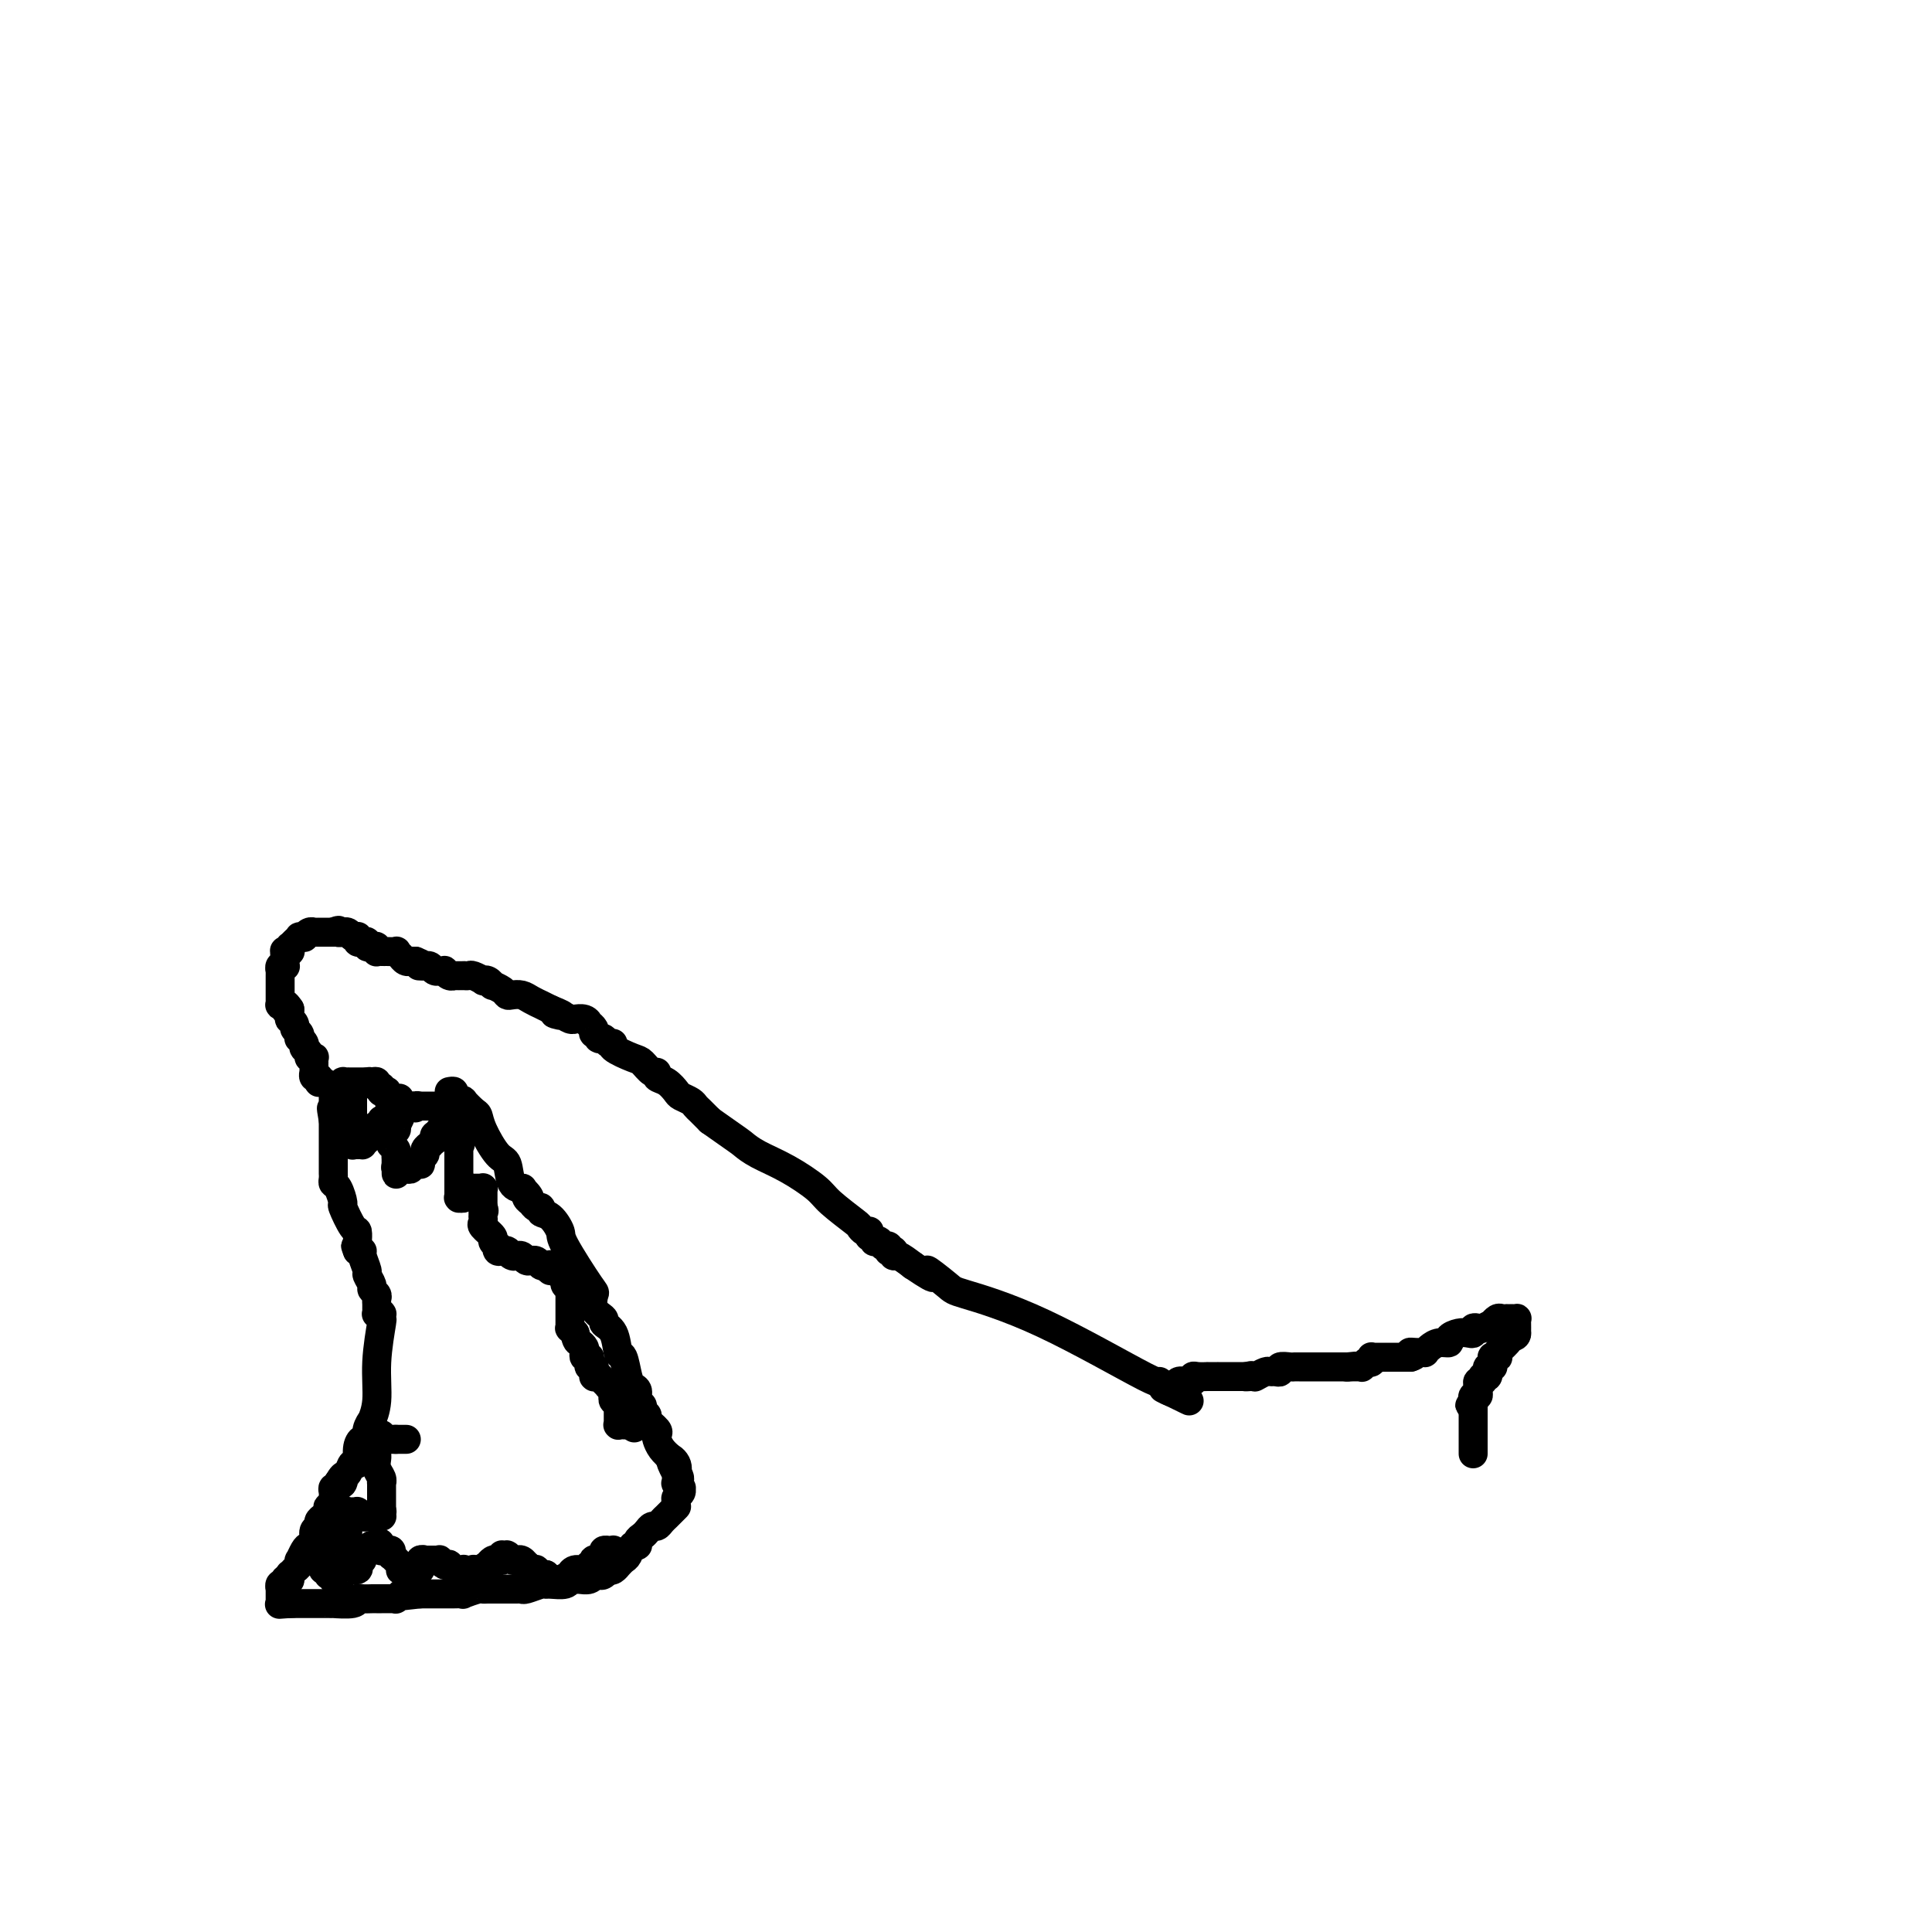 <svg viewBox='0 0 400 400' version='1.1' xmlns='http://www.w3.org/2000/svg' xmlns:xlink='http://www.w3.org/1999/xlink'><g fill='none' stroke='#000000' stroke-width='6' stroke-linecap='round' stroke-linejoin='round'><path d='M93,226c0.444,-0.084 0.888,-0.168 1,0c0.112,0.168 -0.107,0.588 0,1c0.107,0.412 0.540,0.816 1,1c0.460,0.184 0.948,0.147 1,0c0.052,-0.147 -0.330,-0.403 0,0c0.330,0.403 1.374,1.467 2,2c0.626,0.533 0.835,0.535 1,1c0.165,0.465 0.286,1.393 1,3c0.714,1.607 2.020,3.895 3,5c0.980,1.105 1.634,1.028 2,2c0.366,0.972 0.445,2.992 1,4c0.555,1.008 1.587,1.002 2,1c0.413,-0.002 0.206,-0.001 0,0'/><path d='M108,246c2.560,3.271 1.461,1.450 1,1c-0.461,-0.450 -0.283,0.471 0,1c0.283,0.529 0.670,0.664 1,1c0.330,0.336 0.604,0.871 1,1c0.396,0.129 0.914,-0.148 1,0c0.086,0.148 -0.261,0.720 0,1c0.261,0.280 1.128,0.269 2,1c0.872,0.731 1.748,2.205 2,3c0.252,0.795 -0.121,0.909 1,3c1.121,2.091 3.734,6.157 5,8c1.266,1.843 1.183,1.464 1,2c-0.183,0.536 -0.467,1.987 0,3c0.467,1.013 1.683,1.588 2,2c0.317,0.412 -0.266,0.659 0,1c0.266,0.341 1.380,0.774 2,2c0.620,1.226 0.744,3.245 1,4c0.256,0.755 0.642,0.248 1,1c0.358,0.752 0.689,2.765 1,4c0.311,1.235 0.604,1.693 1,2c0.396,0.307 0.895,0.464 1,1c0.105,0.536 -0.184,1.452 0,2c0.184,0.548 0.841,0.728 1,1c0.159,0.272 -0.182,0.636 0,1c0.182,0.364 0.885,0.727 1,1c0.115,0.273 -0.359,0.457 0,1c0.359,0.543 1.552,1.444 2,2c0.448,0.556 0.151,0.768 0,1c-0.151,0.232 -0.156,0.486 0,1c0.156,0.514 0.473,1.290 1,2c0.527,0.710 1.263,1.355 2,2'/><path d='M139,302c3.498,7.532 0.741,2.863 0,1c-0.741,-1.863 0.532,-0.921 1,0c0.468,0.921 0.129,1.820 0,2c-0.129,0.180 -0.049,-0.359 0,0c0.049,0.359 0.067,1.616 0,2c-0.067,0.384 -0.218,-0.104 0,0c0.218,0.104 0.804,0.801 1,1c0.196,0.199 -0.000,-0.101 0,0c0.000,0.101 0.196,0.602 0,1c-0.196,0.398 -0.784,0.694 -1,1c-0.216,0.306 -0.061,0.621 0,1c0.061,0.379 0.027,0.823 0,1c-0.027,0.177 -0.049,0.089 0,0c0.049,-0.089 0.168,-0.177 0,0c-0.168,0.177 -0.622,0.621 -1,1c-0.378,0.379 -0.679,0.693 -1,1c-0.321,0.307 -0.663,0.607 -1,1c-0.337,0.393 -0.669,0.878 -1,1c-0.331,0.122 -0.662,-0.121 -1,0c-0.338,0.121 -0.682,0.605 -1,1c-0.318,0.395 -0.610,0.701 -1,1c-0.390,0.299 -0.878,0.591 -1,1c-0.122,0.409 0.121,0.937 0,1c-0.121,0.063 -0.606,-0.338 -1,0c-0.394,0.338 -0.697,1.415 -1,2c-0.303,0.585 -0.606,0.679 -1,1c-0.394,0.321 -0.879,0.870 -1,1c-0.121,0.130 0.121,-0.157 0,0c-0.121,0.157 -0.606,0.759 -1,1c-0.394,0.241 -0.697,0.120 -1,0'/><path d='M126,325c-2.117,2.105 -0.409,0.367 0,0c0.409,-0.367 -0.481,0.638 -1,1c-0.519,0.362 -0.668,0.083 -1,0c-0.332,-0.083 -0.848,0.031 -1,0c-0.152,-0.031 0.061,-0.205 0,0c-0.061,0.205 -0.396,0.791 -1,1c-0.604,0.209 -1.479,0.042 -2,0c-0.521,-0.042 -0.689,0.042 -1,0c-0.311,-0.042 -0.764,-0.208 -1,0c-0.236,0.208 -0.256,0.792 -1,1c-0.744,0.208 -2.213,0.042 -3,0c-0.787,-0.042 -0.892,0.041 -1,0c-0.108,-0.041 -0.218,-0.207 -1,0c-0.782,0.207 -2.235,0.788 -3,1c-0.765,0.212 -0.842,0.057 -1,0c-0.158,-0.057 -0.396,-0.015 -1,0c-0.604,0.015 -1.574,0.003 -2,0c-0.426,-0.003 -0.308,0.003 -1,0c-0.692,-0.003 -2.194,-0.015 -3,0c-0.806,0.015 -0.915,0.057 -1,0c-0.085,-0.057 -0.146,-0.211 -1,0c-0.854,0.211 -2.500,0.789 -3,1c-0.500,0.211 0.146,0.057 0,0c-0.146,-0.057 -1.086,-0.015 -2,0c-0.914,0.015 -1.803,0.004 -2,0c-0.197,-0.004 0.297,-0.001 0,0c-0.297,0.001 -1.386,0.000 -2,0c-0.614,-0.000 -0.752,-0.000 -1,0c-0.248,0.000 -0.605,0.000 -1,0c-0.395,-0.000 -0.827,-0.000 -1,0c-0.173,0.000 -0.086,0.000 0,0'/><path d='M87,330c-6.483,0.774 -3.191,0.207 -2,0c1.191,-0.207 0.281,-0.056 0,0c-0.281,0.056 0.068,0.015 0,0c-0.068,-0.015 -0.553,-0.005 -1,0c-0.447,0.005 -0.856,0.005 -1,0c-0.144,-0.005 -0.024,-0.015 0,0c0.024,0.015 -0.048,0.057 0,0c0.048,-0.057 0.216,-0.211 0,0c-0.216,0.211 -0.818,0.789 -1,1c-0.182,0.211 0.054,0.057 0,0c-0.054,-0.057 -0.399,-0.015 -1,0c-0.601,0.015 -1.457,0.003 -2,0c-0.543,-0.003 -0.772,0.003 -1,0c-0.228,-0.003 -0.455,-0.015 -1,0c-0.545,0.015 -1.409,0.057 -2,0c-0.591,-0.057 -0.908,-0.211 -1,0c-0.092,0.211 0.040,0.789 -1,1c-1.040,0.211 -3.253,0.057 -4,0c-0.747,-0.057 -0.028,-0.015 0,0c0.028,0.015 -0.637,0.004 -1,0c-0.363,-0.004 -0.426,-0.001 -1,0c-0.574,0.001 -1.659,0.000 -2,0c-0.341,-0.000 0.064,-0.000 0,0c-0.064,0.000 -0.595,0.000 -1,0c-0.405,-0.000 -0.683,-0.000 -1,0c-0.317,0.000 -0.673,0.000 -1,0c-0.327,-0.000 -0.623,-0.000 -1,0c-0.377,0.000 -0.833,0.000 -1,0c-0.167,-0.000 -0.045,-0.000 0,0c0.045,0.000 0.013,0.000 0,0c-0.013,-0.000 -0.006,-0.000 0,0'/><path d='M60,332c-4.193,0.309 -1.176,0.083 0,0c1.176,-0.083 0.512,-0.022 0,0c-0.512,0.022 -0.873,0.006 -1,0c-0.127,-0.006 -0.020,-0.001 0,0c0.020,0.001 -0.047,-0.004 0,0c0.047,0.004 0.209,0.015 0,0c-0.209,-0.015 -0.788,-0.056 -1,0c-0.212,0.056 -0.057,0.207 0,0c0.057,-0.207 0.015,-0.774 0,-1c-0.015,-0.226 -0.004,-0.113 0,0c0.004,0.113 0.001,0.226 0,0c-0.001,-0.226 -0.000,-0.792 0,-1c0.000,-0.208 0.000,-0.060 0,0c-0.000,0.060 -0.000,0.030 0,0c0.000,-0.030 0.000,-0.061 0,0c-0.000,0.061 0.000,0.212 0,0c-0.000,-0.212 -0.000,-0.789 0,-1c0.000,-0.211 0.000,-0.056 0,0c-0.000,0.056 -0.000,0.015 0,0c0.000,-0.015 0.000,-0.003 0,0c-0.000,0.003 -0.001,-0.003 0,0c0.001,0.003 0.004,0.015 0,0c-0.004,-0.015 -0.015,-0.057 0,0c0.015,0.057 0.057,0.212 0,0c-0.057,-0.212 -0.212,-0.793 0,-1c0.212,-0.207 0.792,-0.042 1,0c0.208,0.042 0.046,-0.040 0,0c-0.046,0.040 0.026,0.203 0,0c-0.026,-0.203 -0.150,-0.772 0,-1c0.150,-0.228 0.575,-0.114 1,0'/><path d='M60,327c0.000,-0.790 0.000,-0.264 0,0c-0.000,0.264 -0.001,0.268 0,0c0.001,-0.268 0.004,-0.808 0,-1c-0.004,-0.192 -0.015,-0.038 0,0c0.015,0.038 0.056,-0.042 0,0c-0.056,0.042 -0.207,0.205 0,0c0.207,-0.205 0.774,-0.777 1,-1c0.226,-0.223 0.112,-0.096 0,0c-0.112,0.096 -0.223,0.163 0,0c0.223,-0.163 0.780,-0.555 1,-1c0.220,-0.445 0.101,-0.944 0,-1c-0.101,-0.056 -0.186,0.332 0,0c0.186,-0.332 0.642,-1.384 1,-2c0.358,-0.616 0.617,-0.795 1,-1c0.383,-0.205 0.890,-0.436 1,-1c0.110,-0.564 -0.177,-1.460 0,-2c0.177,-0.540 0.818,-0.723 1,-1c0.182,-0.277 -0.096,-0.648 0,-1c0.096,-0.352 0.565,-0.686 1,-1c0.435,-0.314 0.834,-0.610 1,-1c0.166,-0.390 0.097,-0.874 0,-1c-0.097,-0.126 -0.222,0.107 0,0c0.222,-0.107 0.791,-0.555 1,-1c0.209,-0.445 0.060,-0.889 0,-1c-0.060,-0.111 -0.030,0.111 0,0c0.030,-0.111 0.060,-0.556 0,-1c-0.060,-0.444 -0.208,-0.889 0,-1c0.208,-0.111 0.774,0.111 1,0c0.226,-0.111 0.113,-0.556 0,-1'/><path d='M70,307c1.787,-3.040 1.253,-0.640 1,0c-0.253,0.640 -0.226,-0.479 0,-1c0.226,-0.521 0.652,-0.445 1,-1c0.348,-0.555 0.619,-1.741 1,-2c0.381,-0.259 0.871,0.409 1,0c0.129,-0.409 -0.105,-1.893 0,-3c0.105,-1.107 0.549,-1.835 1,-2c0.451,-0.165 0.910,0.234 1,0c0.090,-0.234 -0.187,-1.100 0,-2c0.187,-0.900 0.838,-1.832 1,-2c0.162,-0.168 -0.167,0.429 0,0c0.167,-0.429 0.829,-1.884 1,-4c0.171,-2.116 -0.151,-4.893 0,-8c0.151,-3.107 0.773,-6.545 1,-8c0.227,-1.455 0.057,-0.926 0,-1c-0.057,-0.074 -0.001,-0.751 0,-1c0.001,-0.249 -0.052,-0.070 0,0c0.052,0.070 0.210,0.030 0,0c-0.210,-0.030 -0.789,-0.049 -1,0c-0.211,0.049 -0.056,0.168 0,0c0.056,-0.168 0.011,-0.623 0,-1c-0.011,-0.377 0.012,-0.677 0,-1c-0.012,-0.323 -0.060,-0.668 0,-1c0.060,-0.332 0.227,-0.650 0,-1c-0.227,-0.350 -0.849,-0.731 -1,-1c-0.151,-0.269 0.171,-0.426 0,-1c-0.171,-0.574 -0.833,-1.565 -1,-2c-0.167,-0.435 0.161,-0.312 0,-1c-0.161,-0.688 -0.813,-2.185 -1,-3c-0.187,-0.815 0.089,-0.947 0,-1c-0.089,-0.053 -0.545,-0.026 -1,0'/><path d='M74,259c-0.774,-2.255 -0.207,-0.392 0,0c0.207,0.392 0.056,-0.687 0,-1c-0.056,-0.313 -0.017,0.141 0,0c0.017,-0.141 0.011,-0.876 0,-1c-0.011,-0.124 -0.027,0.362 0,0c0.027,-0.362 0.095,-1.572 0,-2c-0.095,-0.428 -0.355,-0.076 -1,-1c-0.645,-0.924 -1.675,-3.126 -2,-4c-0.325,-0.874 0.057,-0.420 0,-1c-0.057,-0.580 -0.551,-2.194 -1,-3c-0.449,-0.806 -0.852,-0.804 -1,-1c-0.148,-0.196 -0.040,-0.591 0,-1c0.040,-0.409 0.011,-0.831 0,-1c-0.011,-0.169 -0.003,-0.083 0,0c0.003,0.083 0.001,0.164 0,0c-0.001,-0.164 -0.000,-0.572 0,-1c0.000,-0.428 0.000,-0.874 0,-1c-0.000,-0.126 -0.000,0.068 0,0c0.000,-0.068 0.000,-0.399 0,-1c-0.000,-0.601 -0.000,-1.471 0,-2c0.000,-0.529 0.000,-0.715 0,-1c-0.000,-0.285 -0.000,-0.669 0,-1c0.000,-0.331 0.000,-0.611 0,-1c-0.000,-0.389 -0.000,-0.889 0,-1c0.000,-0.111 0.000,0.166 0,0c-0.000,-0.166 -0.000,-0.776 0,-1c0.000,-0.224 0.000,-0.063 0,0c-0.000,0.063 -0.000,0.027 0,0c0.000,-0.027 0.000,-0.046 0,0c-0.000,0.046 -0.000,0.156 0,0c0.000,-0.156 0.000,-0.578 0,-1'/><path d='M69,232c-0.774,-4.411 -0.207,-1.938 0,-1c0.207,0.938 0.056,0.342 0,0c-0.056,-0.342 -0.015,-0.430 0,-1c0.015,-0.570 0.004,-1.621 0,-2c-0.004,-0.379 -0.001,-0.088 0,0c0.001,0.088 0.000,-0.029 0,0c-0.000,0.029 -0.000,0.205 0,0c0.000,-0.205 0.000,-0.791 0,-1c-0.000,-0.209 0.000,-0.042 0,0c-0.000,0.042 -0.000,-0.042 0,0c0.000,0.042 0.000,0.208 0,0c-0.000,-0.208 -0.001,-0.792 0,-1c0.001,-0.208 0.004,-0.042 0,0c-0.004,0.042 -0.016,-0.040 0,0c0.016,0.040 0.061,0.203 0,0c-0.061,-0.203 -0.228,-0.772 0,-1c0.228,-0.228 0.849,-0.114 1,0c0.151,0.114 -0.170,0.227 0,0c0.170,-0.227 0.829,-0.793 1,-1c0.171,-0.207 -0.148,-0.056 0,0c0.148,0.056 0.761,0.015 1,0c0.239,-0.015 0.102,-0.004 0,0c-0.102,0.004 -0.171,0.001 0,0c0.171,-0.001 0.581,-0.000 1,0c0.419,0.000 0.847,0.000 1,0c0.153,-0.000 0.030,-0.000 0,0c-0.030,0.000 0.033,0.000 0,0c-0.033,-0.000 -0.163,-0.000 0,0c0.163,0.000 0.618,0.000 1,0c0.382,-0.000 0.691,-0.000 1,0'/><path d='M76,224c1.039,-0.159 0.135,-0.057 0,0c-0.135,0.057 0.499,0.068 1,0c0.501,-0.068 0.870,-0.215 1,0c0.130,0.215 0.021,0.794 0,1c-0.021,0.206 0.046,0.041 0,0c-0.046,-0.041 -0.205,0.042 0,0c0.205,-0.042 0.773,-0.208 1,0c0.227,0.208 0.112,0.792 0,1c-0.112,0.208 -0.223,0.042 0,0c0.223,-0.042 0.778,0.042 1,0c0.222,-0.042 0.111,-0.208 0,0c-0.111,0.208 -0.222,0.792 0,1c0.222,0.208 0.777,0.042 1,0c0.223,-0.042 0.112,0.041 0,0c-0.112,-0.041 -0.227,-0.207 0,0c0.227,0.207 0.797,0.788 1,1c0.203,0.212 0.040,0.057 0,0c-0.040,-0.057 0.042,-0.015 0,0c-0.042,0.015 -0.207,0.004 0,0c0.207,-0.004 0.788,-0.002 1,0c0.212,0.002 0.057,0.004 0,0c-0.057,-0.004 -0.015,-0.015 0,0c0.015,0.015 0.003,0.057 0,0c-0.003,-0.057 0.003,-0.211 0,0c-0.003,0.211 -0.016,0.789 0,1c0.016,0.211 0.061,0.057 0,0c-0.061,-0.057 -0.226,-0.015 0,0c0.226,0.015 0.844,0.004 1,0c0.156,-0.004 -0.150,-0.001 0,0c0.150,0.001 0.757,0.000 1,0c0.243,-0.000 0.121,-0.000 0,0'/><path d='M85,229c1.558,0.774 0.954,0.207 1,0c0.046,-0.207 0.743,-0.056 1,0c0.257,0.056 0.072,0.015 0,0c-0.072,-0.015 -0.033,-0.004 0,0c0.033,0.004 0.060,0.001 0,0c-0.060,-0.001 -0.208,-0.000 0,0c0.208,0.000 0.773,0.000 1,0c0.227,-0.000 0.118,-0.000 0,0c-0.118,0.000 -0.243,0.000 0,0c0.243,-0.000 0.853,0.000 1,0c0.147,-0.000 -0.171,-0.000 0,0c0.171,0.000 0.829,0.000 1,0c0.171,-0.000 -0.147,-0.000 0,0c0.147,0.000 0.757,0.000 1,0c0.243,-0.000 0.118,-0.001 0,0c-0.118,0.001 -0.227,0.004 0,0c0.227,-0.004 0.792,-0.015 1,0c0.208,0.015 0.060,0.056 0,0c-0.060,-0.056 -0.031,-0.208 0,0c0.031,0.208 0.065,0.777 0,1c-0.065,0.223 -0.228,0.098 0,0c0.228,-0.098 0.846,-0.171 1,0c0.154,0.171 -0.156,0.586 0,1c0.156,0.414 0.778,0.828 1,1c0.222,0.172 0.046,0.103 0,0c-0.046,-0.103 0.040,-0.239 0,0c-0.040,0.239 -0.207,0.854 0,1c0.207,0.146 0.787,-0.177 1,0c0.213,0.177 0.057,0.855 0,1c-0.057,0.145 -0.016,-0.244 0,0c0.016,0.244 0.008,1.122 0,2'/><path d='M95,236c0.619,1.317 0.166,1.108 0,1c-0.166,-0.108 -0.044,-0.116 0,0c0.044,0.116 0.012,0.356 0,1c-0.012,0.644 -0.003,1.692 0,2c0.003,0.308 0.001,-0.124 0,0c-0.001,0.124 -0.000,0.803 0,1c0.000,0.197 0.000,-0.088 0,0c-0.000,0.088 -0.000,0.549 0,1c0.000,0.451 0.000,0.890 0,1c-0.000,0.110 -0.000,-0.110 0,0c0.000,0.110 0.000,0.551 0,1c-0.000,0.449 -0.000,0.905 0,1c0.000,0.095 -0.000,-0.172 0,0c0.000,0.172 0.000,0.782 0,1c-0.000,0.218 -0.000,0.044 0,0c0.000,-0.044 0.000,0.041 0,0c-0.000,-0.041 -0.000,-0.208 0,0c0.000,0.208 0.000,0.792 0,1c-0.000,0.208 -0.000,0.042 0,0c0.000,-0.042 0.000,0.041 0,0c-0.000,-0.041 -0.001,-0.208 0,0c0.001,0.208 0.004,0.789 0,1c-0.004,0.211 -0.015,0.053 0,0c0.015,-0.053 0.057,0.001 0,0c-0.057,-0.001 -0.211,-0.057 0,0c0.211,0.057 0.788,0.225 1,0c0.212,-0.225 0.060,-0.845 0,-1c-0.060,-0.155 -0.026,0.154 0,0c0.026,-0.154 0.046,-0.772 0,-1c-0.046,-0.228 -0.156,-0.065 0,0c0.156,0.065 0.578,0.033 1,0'/><path d='M97,246c0.305,1.547 0.068,0.415 0,0c-0.068,-0.415 0.033,-0.111 0,0c-0.033,0.111 -0.201,0.030 0,0c0.201,-0.030 0.772,-0.008 1,0c0.228,0.008 0.114,0.002 0,0c-0.114,-0.002 -0.228,-0.001 0,0c0.228,0.001 0.797,0.000 1,0c0.203,-0.000 0.040,-0.000 0,0c-0.040,0.000 0.042,0.000 0,0c-0.042,-0.000 -0.207,-0.000 0,0c0.207,0.000 0.788,0.000 1,0c0.212,-0.000 0.057,-0.000 0,0c-0.057,0.000 -0.015,0.000 0,0c0.015,-0.000 0.004,-0.001 0,0c-0.004,0.001 -0.001,0.004 0,0c0.001,-0.004 0.000,-0.015 0,0c-0.000,0.015 -0.000,0.057 0,0c0.000,-0.057 0.000,-0.212 0,0c-0.000,0.212 -0.000,0.793 0,1c0.000,0.207 0.000,0.042 0,0c-0.000,-0.042 -0.000,0.040 0,0c0.000,-0.040 0.000,-0.203 0,0c-0.000,0.203 -0.000,0.773 0,1c0.000,0.227 0.000,0.112 0,0c-0.000,-0.112 -0.000,-0.223 0,0c0.000,0.223 0.000,0.778 0,1c-0.000,0.222 -0.000,0.112 0,0c0.000,-0.112 0.000,-0.226 0,0c-0.000,0.226 -0.000,0.792 0,1c0.000,0.208 0.000,0.060 0,0c-0.000,-0.060 -0.000,-0.030 0,0'/><path d='M100,250c0.464,0.841 0.124,0.944 0,1c-0.124,0.056 -0.033,0.067 0,0c0.033,-0.067 0.010,-0.211 0,0c-0.010,0.211 -0.005,0.776 0,1c0.005,0.224 0.009,0.105 0,0c-0.009,-0.105 -0.032,-0.197 0,0c0.032,0.197 0.117,0.684 0,1c-0.117,0.316 -0.438,0.462 0,1c0.438,0.538 1.633,1.468 2,2c0.367,0.532 -0.094,0.664 0,1c0.094,0.336 0.743,0.875 1,1c0.257,0.125 0.122,-0.163 0,0c-0.122,0.163 -0.230,0.776 0,1c0.230,0.224 0.797,0.060 1,0c0.203,-0.060 0.040,-0.016 0,0c-0.040,0.016 0.041,0.003 0,0c-0.041,-0.003 -0.204,0.003 0,0c0.204,-0.003 0.777,-0.015 1,0c0.223,0.015 0.097,0.057 0,0c-0.097,-0.057 -0.167,-0.212 0,0c0.167,0.212 0.569,0.793 1,1c0.431,0.207 0.890,0.041 1,0c0.110,-0.041 -0.129,0.042 0,0c0.129,-0.042 0.626,-0.208 1,0c0.374,0.208 0.625,0.792 1,1c0.375,0.208 0.874,0.042 1,0c0.126,-0.042 -0.121,0.040 0,0c0.121,-0.040 0.609,-0.203 1,0c0.391,0.203 0.683,0.772 1,1c0.317,0.228 0.658,0.114 1,0'/><path d='M113,262c1.775,0.480 1.212,0.182 1,0c-0.212,-0.182 -0.071,-0.246 0,0c0.071,0.246 0.074,0.801 0,1c-0.074,0.199 -0.226,0.042 0,0c0.226,-0.042 0.830,0.030 1,0c0.170,-0.030 -0.094,-0.163 0,0c0.094,0.163 0.547,0.622 1,1c0.453,0.378 0.906,0.675 1,1c0.094,0.325 -0.171,0.678 0,1c0.171,0.322 0.778,0.612 1,1c0.222,0.388 0.060,0.874 0,1c-0.060,0.126 -0.016,-0.107 0,0c0.016,0.107 0.004,0.554 0,1c-0.004,0.446 -0.001,0.890 0,1c0.001,0.110 0.000,-0.114 0,0c-0.000,0.114 -0.000,0.566 0,1c0.000,0.434 0.000,0.848 0,1c-0.000,0.152 -0.000,0.040 0,0c0.000,-0.040 0.000,-0.007 0,0c-0.000,0.007 0.000,-0.012 0,0c-0.000,0.012 -0.000,0.055 0,0c0.000,-0.055 0.000,-0.207 0,0c-0.000,0.207 -0.000,0.772 0,1c0.000,0.228 0.000,0.118 0,0c-0.000,-0.118 -0.001,-0.243 0,0c0.001,0.243 0.004,0.853 0,1c-0.004,0.147 -0.015,-0.171 0,0c0.015,0.171 0.056,0.829 0,1c-0.056,0.171 -0.207,-0.146 0,0c0.207,0.146 0.774,0.756 1,1c0.226,0.244 0.113,0.122 0,0'/><path d='M119,276c0.322,1.796 0.626,1.788 1,2c0.374,0.212 0.818,0.646 1,1c0.182,0.354 0.101,0.630 0,1c-0.101,0.370 -0.223,0.835 0,1c0.223,0.165 0.792,0.029 1,0c0.208,-0.029 0.055,0.049 0,0c-0.055,-0.049 -0.011,-0.224 0,0c0.011,0.224 -0.011,0.848 0,1c0.011,0.152 0.056,-0.169 0,0c-0.056,0.169 -0.211,0.829 0,1c0.211,0.171 0.789,-0.147 1,0c0.211,0.147 0.057,0.757 0,1c-0.057,0.243 -0.015,0.118 0,0c0.015,-0.118 0.003,-0.228 0,0c-0.003,0.228 0.003,0.793 0,1c-0.003,0.207 -0.015,0.055 0,0c0.015,-0.055 0.057,-0.015 0,0c-0.057,0.015 -0.212,0.003 0,0c0.212,-0.003 0.793,0.003 1,0c0.207,-0.003 0.041,-0.015 0,0c-0.041,0.015 0.042,0.057 0,0c-0.042,-0.057 -0.208,-0.212 0,0c0.208,0.212 0.792,0.793 1,1c0.208,0.207 0.042,0.041 0,0c-0.042,-0.041 0.041,0.041 0,0c-0.041,-0.041 -0.204,-0.207 0,0c0.204,0.207 0.776,0.788 1,1c0.224,0.212 0.099,0.057 0,0c-0.099,-0.057 -0.171,-0.016 0,0c0.171,0.016 0.586,0.008 1,0'/><path d='M127,287c1.239,1.863 0.336,1.021 0,1c-0.336,-0.021 -0.104,0.778 0,1c0.104,0.222 0.080,-0.134 0,0c-0.080,0.134 -0.218,0.758 0,1c0.218,0.242 0.790,0.103 1,0c0.210,-0.103 0.056,-0.168 0,0c-0.056,0.168 -0.015,0.571 0,1c0.015,0.429 0.004,0.886 0,1c-0.004,0.114 -0.001,-0.113 0,0c0.001,0.113 0.000,0.566 0,1c-0.000,0.434 -0.000,0.848 0,1c0.000,0.152 0.000,0.041 0,0c-0.000,-0.041 -0.000,-0.011 0,0c0.000,0.011 -0.000,0.002 0,0c0.000,-0.002 0.000,0.003 0,0c-0.000,-0.003 -0.000,-0.015 0,0c0.000,0.015 0.000,0.057 0,0c-0.000,-0.057 -0.001,-0.211 0,0c0.001,0.211 0.004,0.789 0,1c-0.004,0.211 -0.015,0.057 0,0c0.015,-0.057 0.057,-0.015 0,0c-0.057,0.015 -0.212,0.004 0,0c0.212,-0.004 0.793,-0.001 1,0c0.207,0.001 0.042,0.000 0,0c-0.042,-0.000 0.041,-0.000 0,0c-0.041,0.000 -0.204,0.000 0,0c0.204,-0.000 0.776,-0.000 1,0c0.224,0.000 0.099,0.000 0,0c-0.099,-0.000 -0.171,-0.000 0,0c0.171,0.000 0.586,0.000 1,0'/><path d='M131,295c0.622,1.244 0.178,0.356 0,0c-0.178,-0.356 -0.089,-0.178 0,0'/><path d='M73,226c0.000,-0.081 0.000,-0.161 0,0c0.000,0.161 0.000,0.564 0,1c0.000,0.436 0.000,0.904 0,1c-0.000,0.096 -0.000,-0.181 0,0c0.000,0.181 0.000,0.818 0,1c0.000,0.182 -0.000,-0.092 0,0c0.000,0.092 0.000,0.550 0,1c0.000,0.450 0.000,0.891 0,1c0.000,0.109 0.000,-0.115 0,0c0.000,0.115 0.000,0.569 0,1c0.000,0.431 0.000,0.837 0,1c0.000,0.163 0.000,0.081 0,0c0.000,-0.081 0.000,-0.163 0,0c0.000,0.163 0.000,0.569 0,1c0.000,0.431 0.000,0.885 0,1c-0.000,0.115 -0.000,-0.110 0,0c0.000,0.110 0.000,0.555 0,1'/><path d='M73,236c0.000,1.543 0.000,0.399 0,0c-0.000,-0.399 -0.000,-0.054 0,0c0.000,0.054 0.000,-0.182 0,0c-0.000,0.182 -0.001,0.781 0,1c0.001,0.219 0.004,0.059 0,0c-0.004,-0.059 -0.015,-0.016 0,0c0.015,0.016 0.057,0.004 0,0c-0.057,-0.004 -0.211,-0.001 0,0c0.211,0.001 0.789,0.000 1,0c0.211,-0.000 0.055,-0.000 0,0c-0.055,0.000 -0.011,-0.000 0,0c0.011,0.000 -0.012,0.001 0,0c0.012,-0.001 0.057,-0.002 0,0c-0.057,0.002 -0.218,0.008 0,0c0.218,-0.008 0.815,-0.031 1,0c0.185,0.031 -0.043,0.114 0,0c0.043,-0.114 0.355,-0.427 1,-1c0.645,-0.573 1.622,-1.408 2,-2c0.378,-0.592 0.158,-0.942 0,-1c-0.158,-0.058 -0.254,0.177 0,0c0.254,-0.177 0.857,-0.765 1,-1c0.143,-0.235 -0.173,-0.118 0,0c0.173,0.118 0.835,0.238 1,0c0.165,-0.238 -0.166,-0.833 0,-1c0.166,-0.167 0.829,0.095 1,0c0.171,-0.095 -0.150,-0.548 0,-1c0.150,-0.452 0.772,-0.905 1,-1c0.228,-0.095 0.061,0.167 0,0c-0.061,-0.167 -0.018,-0.762 0,-1c0.018,-0.238 0.009,-0.119 0,0'/><path d='M82,228c1.388,-1.238 0.358,-0.331 0,0c-0.358,0.331 -0.043,0.088 0,0c0.043,-0.088 -0.184,-0.021 0,0c0.184,0.021 0.781,-0.005 1,0c0.219,0.005 0.060,0.042 0,0c-0.060,-0.042 -0.020,-0.161 0,0c0.020,0.161 0.019,0.602 0,1c-0.019,0.398 -0.057,0.752 0,1c0.057,0.248 0.208,0.391 0,1c-0.208,0.609 -0.774,1.684 -1,2c-0.226,0.316 -0.113,-0.126 0,0c0.113,0.126 0.226,0.821 0,1c-0.226,0.179 -0.792,-0.158 -1,0c-0.208,0.158 -0.057,0.812 0,1c0.057,0.188 0.019,-0.090 0,0c-0.019,0.090 -0.019,0.549 0,1c0.019,0.451 0.058,0.894 0,1c-0.058,0.106 -0.212,-0.126 0,0c0.212,0.126 0.789,0.608 1,1c0.211,0.392 0.057,0.694 0,1c-0.057,0.306 -0.015,0.618 0,1c0.015,0.382 0.004,0.835 0,1c-0.004,0.165 -0.001,0.043 0,0c0.001,-0.043 0.000,-0.008 0,0c-0.000,0.008 -0.000,-0.012 0,0c0.000,0.012 0.000,0.055 0,0c-0.000,-0.055 -0.000,-0.207 0,0c0.000,0.207 0.000,0.773 0,1c-0.000,0.227 -0.000,0.113 0,0'/><path d='M82,242c0.016,2.166 0.057,0.580 0,0c-0.057,-0.580 -0.211,-0.155 0,0c0.211,0.155 0.789,0.042 1,0c0.211,-0.042 0.057,-0.011 0,0c-0.057,0.011 -0.016,0.003 0,0c0.016,-0.003 0.007,-0.001 0,0c-0.007,0.001 -0.012,0.001 0,0c0.012,-0.001 0.041,-0.004 0,0c-0.041,0.004 -0.152,0.015 0,0c0.152,-0.015 0.566,-0.057 1,0c0.434,0.057 0.887,0.212 1,0c0.113,-0.212 -0.114,-0.792 0,-1c0.114,-0.208 0.571,-0.045 1,0c0.429,0.045 0.832,-0.029 1,0c0.168,0.029 0.102,0.161 0,0c-0.102,-0.161 -0.238,-0.617 0,-1c0.238,-0.383 0.852,-0.695 1,-1c0.148,-0.305 -0.171,-0.604 0,-1c0.171,-0.396 0.831,-0.890 1,-1c0.169,-0.110 -0.152,0.163 0,0c0.152,-0.163 0.776,-0.762 1,-1c0.224,-0.238 0.046,-0.117 0,0c-0.046,0.117 0.040,0.228 0,0c-0.040,-0.228 -0.207,-0.797 0,-1c0.207,-0.203 0.787,-0.041 1,0c0.213,0.041 0.057,-0.041 0,0c-0.057,0.041 -0.015,0.203 0,0c0.015,-0.203 0.004,-0.772 0,-1c-0.004,-0.228 -0.002,-0.114 0,0'/><path d='M84,298c0.113,0.000 0.226,0.000 0,0c-0.226,0.000 -0.792,0.000 -1,0c-0.208,0.000 -0.060,0.000 0,0c0.060,0.000 0.030,0.000 0,0c-0.030,0.000 -0.061,0.000 0,0c0.061,0.000 0.212,0.000 0,0c-0.212,0.000 -0.788,0.000 -1,0c-0.212,0.000 -0.061,0.000 0,0c0.061,0.000 0.030,0.000 0,0'/><path d='M82,298c-0.537,0.000 -0.880,0.000 -1,0c-0.120,-0.000 -0.018,-0.000 0,0c0.018,0.000 -0.048,0.000 0,0c0.048,-0.000 0.210,-0.000 0,0c-0.210,0.000 -0.792,0.001 -1,0c-0.208,-0.001 -0.041,-0.004 0,0c0.041,0.004 -0.045,0.015 0,0c0.045,-0.015 0.222,-0.058 0,0c-0.222,0.058 -0.844,0.216 -1,0c-0.156,-0.216 0.154,-0.804 0,-1c-0.154,-0.196 -0.773,0.002 -1,0c-0.227,-0.002 -0.061,-0.204 0,0c0.061,0.204 0.017,0.813 0,1c-0.017,0.187 -0.005,-0.049 0,0c0.005,0.049 0.005,0.384 0,1c-0.005,0.616 -0.015,1.514 0,2c0.015,0.486 0.057,0.559 0,1c-0.057,0.441 -0.211,1.249 0,2c0.211,0.751 0.789,1.445 1,2c0.211,0.555 0.057,0.971 0,1c-0.057,0.029 -0.015,-0.329 0,0c0.015,0.329 0.004,1.346 0,2c-0.004,0.654 -0.001,0.946 0,1c0.001,0.054 0.000,-0.129 0,0c-0.000,0.129 -0.000,0.570 0,1c0.000,0.430 0.000,0.850 0,1c-0.000,0.150 -0.000,0.030 0,0c0.000,-0.030 0.000,0.030 0,0c-0.000,-0.030 -0.000,-0.152 0,0c0.000,0.152 0.000,0.576 0,1'/><path d='M79,313c0.159,1.852 0.057,0.482 0,0c-0.057,-0.482 -0.068,-0.077 0,0c0.068,0.077 0.214,-0.176 0,0c-0.214,0.176 -0.788,0.779 -1,1c-0.212,0.221 -0.061,0.059 0,0c0.061,-0.059 0.031,-0.016 0,0c-0.031,0.016 -0.065,0.004 0,0c0.065,-0.004 0.227,-0.001 0,0c-0.227,0.001 -0.845,0.000 -1,0c-0.155,-0.000 0.152,0.001 0,0c-0.152,-0.001 -0.762,-0.004 -1,0c-0.238,0.004 -0.102,0.015 0,0c0.102,-0.015 0.171,-0.057 0,0c-0.171,0.057 -0.582,0.211 -1,0c-0.418,-0.211 -0.844,-0.789 -1,-1c-0.156,-0.211 -0.041,-0.057 0,0c0.041,0.057 0.007,0.015 0,0c-0.007,-0.015 0.012,-0.004 0,0c-0.012,0.004 -0.056,0.001 0,0c0.056,-0.001 0.212,-0.000 0,0c-0.212,0.000 -0.793,0.000 -1,0c-0.207,-0.000 -0.041,-0.001 0,0c0.041,0.001 -0.041,0.004 0,0c0.041,-0.004 0.207,-0.016 0,0c-0.207,0.016 -0.788,0.061 -1,0c-0.212,-0.061 -0.057,-0.227 0,0c0.057,0.227 0.015,0.848 0,1c-0.015,0.152 -0.004,-0.165 0,0c0.004,0.165 0.001,0.814 0,1c-0.001,0.186 -0.000,-0.090 0,0c0.000,0.090 0.000,0.545 0,1'/><path d='M72,316c-1.083,0.482 -0.290,0.185 0,0c0.290,-0.185 0.078,-0.260 0,0c-0.078,0.260 -0.021,0.853 0,1c0.021,0.147 0.007,-0.153 0,0c-0.007,0.153 -0.006,0.759 0,1c0.006,0.241 0.016,0.117 0,0c-0.016,-0.117 -0.057,-0.229 0,0c0.057,0.229 0.211,0.797 0,1c-0.211,0.203 -0.788,0.040 -1,0c-0.212,-0.040 -0.060,0.041 0,0c0.060,-0.041 0.026,-0.206 0,0c-0.026,0.206 -0.044,0.784 0,1c0.044,0.216 0.152,0.072 0,0c-0.152,-0.072 -0.562,-0.072 -1,0c-0.438,0.072 -0.905,0.215 -1,0c-0.095,-0.215 0.181,-0.789 0,-1c-0.181,-0.211 -0.818,-0.057 -1,0c-0.182,0.057 0.091,0.019 0,0c-0.091,-0.019 -0.546,-0.019 -1,0c-0.454,0.019 -0.906,0.058 -1,0c-0.094,-0.058 0.171,-0.211 0,0c-0.171,0.211 -0.778,0.788 -1,1c-0.222,0.212 -0.059,0.061 0,0c0.059,-0.061 0.015,-0.031 0,0c-0.015,0.031 -0.000,0.065 0,0c0.000,-0.065 -0.014,-0.227 0,0c0.014,0.227 0.055,0.844 0,1c-0.055,0.156 -0.207,-0.150 0,0c0.207,0.150 0.773,0.757 1,1c0.227,0.243 0.113,0.121 0,0'/><path d='M66,322c-0.989,1.090 -0.461,0.814 0,1c0.461,0.186 0.855,0.835 1,1c0.145,0.165 0.043,-0.153 0,0c-0.043,0.153 -0.026,0.777 0,1c0.026,0.223 0.060,0.046 0,0c-0.060,-0.046 -0.213,0.040 0,0c0.213,-0.040 0.793,-0.207 1,0c0.207,0.207 0.041,0.786 0,1c-0.041,0.214 0.041,0.061 0,0c-0.041,-0.061 -0.207,-0.030 0,0c0.207,0.030 0.787,0.061 1,0c0.213,-0.061 0.060,-0.212 0,0c-0.060,0.212 -0.027,0.786 0,1c0.027,0.214 0.047,0.067 0,0c-0.047,-0.067 -0.163,-0.056 0,0c0.163,0.056 0.604,0.156 1,0c0.396,-0.156 0.746,-0.568 1,-1c0.254,-0.432 0.412,-0.886 1,-1c0.588,-0.114 1.607,0.110 2,0c0.393,-0.110 0.162,-0.555 0,-1c-0.162,-0.445 -0.255,-0.890 0,-1c0.255,-0.110 0.857,0.115 1,0c0.143,-0.115 -0.172,-0.571 0,-1c0.172,-0.429 0.830,-0.833 1,-1c0.170,-0.167 -0.147,-0.097 0,0c0.147,0.097 0.758,0.222 1,0c0.242,-0.222 0.117,-0.792 0,-1c-0.117,-0.208 -0.224,-0.056 0,0c0.224,0.056 0.778,0.016 1,0c0.222,-0.016 0.111,-0.008 0,0'/><path d='M78,320c1.393,-1.083 0.377,-0.291 0,0c-0.377,0.291 -0.115,0.082 0,0c0.115,-0.082 0.083,-0.036 0,0c-0.083,0.036 -0.216,0.062 0,0c0.216,-0.062 0.780,-0.214 1,0c0.220,0.214 0.097,0.793 0,1c-0.097,0.207 -0.169,0.042 0,0c0.169,-0.042 0.580,0.040 1,0c0.420,-0.040 0.849,-0.203 1,0c0.151,0.203 0.025,0.771 0,1c-0.025,0.229 0.050,0.118 0,0c-0.050,-0.118 -0.224,-0.243 0,0c0.224,0.243 0.845,0.853 1,1c0.155,0.147 -0.156,-0.171 0,0c0.156,0.171 0.778,0.830 1,1c0.222,0.170 0.044,-0.151 0,0c-0.044,0.151 0.045,0.772 0,1c-0.045,0.228 -0.223,0.061 0,0c0.223,-0.061 0.848,-0.016 1,0c0.152,0.016 -0.171,0.004 0,0c0.171,-0.004 0.834,-0.000 1,0c0.166,0.000 -0.166,-0.004 0,0c0.166,0.004 0.829,0.015 1,0c0.171,-0.015 -0.150,-0.057 0,0c0.150,0.057 0.773,0.212 1,0c0.227,-0.212 0.060,-0.793 0,-1c-0.060,-0.207 -0.013,-0.042 0,0c0.013,0.042 -0.007,-0.040 0,0c0.007,0.040 0.040,0.203 0,0c-0.040,-0.203 -0.154,-0.772 0,-1c0.154,-0.228 0.577,-0.114 1,0'/><path d='M88,323c1.543,0.464 0.399,0.124 0,0c-0.399,-0.124 -0.055,-0.033 0,0c0.055,0.033 -0.179,0.009 0,0c0.179,-0.009 0.770,-0.002 1,0c0.230,0.002 0.099,-0.000 0,0c-0.099,0.000 -0.168,0.004 0,0c0.168,-0.004 0.571,-0.015 1,0c0.429,0.015 0.885,0.056 1,0c0.115,-0.056 -0.110,-0.207 0,0c0.110,0.207 0.555,0.774 1,1c0.445,0.226 0.889,0.113 1,0c0.111,-0.113 -0.110,-0.227 0,0c0.110,0.227 0.551,0.793 1,1c0.449,0.207 0.905,0.055 1,0c0.095,-0.055 -0.171,-0.015 0,0c0.171,0.015 0.778,0.003 1,0c0.222,-0.003 0.060,0.003 0,0c-0.060,-0.003 -0.017,-0.015 0,0c0.017,0.015 0.007,0.058 0,0c-0.007,-0.058 -0.012,-0.215 0,0c0.012,0.215 0.041,0.804 0,1c-0.041,0.196 -0.152,0.000 0,0c0.152,-0.000 0.566,0.196 1,0c0.434,-0.196 0.887,-0.785 1,-1c0.113,-0.215 -0.114,-0.058 0,0c0.114,0.058 0.569,0.016 1,0c0.431,-0.016 0.837,-0.004 1,0c0.163,0.004 0.081,0.002 0,0'/><path d='M100,325c1.795,0.370 0.284,0.296 0,0c-0.284,-0.296 0.659,-0.815 1,-1c0.341,-0.185 0.080,-0.036 0,0c-0.080,0.036 0.021,-0.042 0,0c-0.021,0.042 -0.163,0.204 0,0c0.163,-0.204 0.631,-0.773 1,-1c0.369,-0.227 0.639,-0.114 1,0c0.361,0.114 0.815,0.227 1,0c0.185,-0.227 0.102,-0.793 0,-1c-0.102,-0.207 -0.224,-0.056 0,0c0.224,0.056 0.792,0.015 1,0c0.208,-0.015 0.056,-0.004 0,0c-0.056,0.004 -0.016,-0.000 0,0c0.016,0.000 0.007,0.004 0,0c-0.007,-0.004 -0.012,-0.015 0,0c0.012,0.015 0.041,0.057 0,0c-0.041,-0.057 -0.152,-0.212 0,0c0.152,0.212 0.566,0.793 1,1c0.434,0.207 0.887,0.040 1,0c0.113,-0.040 -0.114,0.046 0,0c0.114,-0.046 0.569,-0.223 1,0c0.431,0.223 0.837,0.845 1,1c0.163,0.155 0.081,-0.155 0,0c-0.081,0.155 -0.162,0.777 0,1c0.162,0.223 0.565,0.046 1,0c0.435,-0.046 0.900,0.040 1,0c0.100,-0.040 -0.167,-0.207 0,0c0.167,0.207 0.766,0.787 1,1c0.234,0.213 0.101,0.057 0,0c-0.101,-0.057 -0.172,-0.016 0,0c0.172,0.016 0.586,0.008 1,0'/><path d='M113,326c1.179,0.846 0.125,0.960 0,1c-0.125,0.040 0.678,0.007 1,0c0.322,-0.007 0.163,0.013 0,0c-0.163,-0.013 -0.329,-0.060 0,0c0.329,0.060 1.153,0.227 2,0c0.847,-0.227 1.718,-0.849 2,-1c0.282,-0.151 -0.026,0.170 0,0c0.026,-0.170 0.385,-0.830 1,-1c0.615,-0.170 1.485,0.152 2,0c0.515,-0.152 0.674,-0.776 1,-1c0.326,-0.224 0.819,-0.046 1,0c0.181,0.046 0.051,-0.039 0,0c-0.051,0.039 -0.024,0.204 0,0c0.024,-0.204 0.044,-0.776 0,-1c-0.044,-0.224 -0.151,-0.098 0,0c0.151,0.098 0.561,0.170 1,0c0.439,-0.170 0.906,-0.582 1,-1c0.094,-0.418 -0.185,-0.844 0,-1c0.185,-0.156 0.834,-0.043 1,0c0.166,0.043 -0.152,0.015 0,0c0.152,-0.015 0.773,-0.018 1,0c0.227,0.018 0.061,0.057 0,0c-0.061,-0.057 -0.016,-0.212 0,0c0.016,0.212 0.004,0.789 0,1c-0.004,0.211 -0.001,0.057 0,0c0.001,-0.057 0.000,-0.016 0,0c-0.000,0.016 -0.000,0.008 0,0'/><path d='M67,224c0.000,0.000 0.100,0.100 0.1,0.1'/><path d='M67.1,224.1c-0.235,-0.002 -0.872,-0.059 -1.1,-0.1c-0.228,-0.041 -0.047,-0.068 0,0c0.047,0.068 -0.040,0.229 0,0c0.040,-0.229 0.207,-0.850 0,-1c-0.207,-0.150 -0.787,0.171 -1,0c-0.213,-0.171 -0.057,-0.835 0,-1c0.057,-0.165 0.015,0.167 0,0c-0.015,-0.167 -0.004,-0.833 0,-1c0.004,-0.167 0.002,0.165 0,0c-0.002,-0.165 -0.005,-0.828 0,-1c0.005,-0.172 0.016,0.147 0,0c-0.016,-0.147 -0.061,-0.761 0,-1c0.061,-0.239 0.227,-0.103 0,0c-0.227,0.103 -0.846,0.172 -1,0c-0.154,-0.172 0.156,-0.585 0,-1c-0.156,-0.415 -0.777,-0.833 -1,-1c-0.223,-0.167 -0.046,-0.082 0,0c0.046,0.082 -0.039,0.163 0,0c0.039,-0.163 0.203,-0.568 0,-1c-0.203,-0.432 -0.771,-0.889 -1,-1c-0.229,-0.111 -0.118,0.124 0,0c0.118,-0.124 0.242,-0.606 0,-1c-0.242,-0.394 -0.849,-0.698 -1,-1c-0.151,-0.302 0.156,-0.602 0,-1c-0.156,-0.398 -0.774,-0.895 -1,-1c-0.226,-0.105 -0.061,0.182 0,0c0.061,-0.182 0.016,-0.833 0,-1c-0.016,-0.167 -0.004,0.151 0,0c0.004,-0.151 0.001,-0.771 0,-1c-0.001,-0.229 -0.000,-0.065 0,0c0.000,0.065 0.000,0.033 0,0'/><path d='M60,209c-1.326,-2.275 -1.091,-0.414 -1,0c0.091,0.414 0.039,-0.620 0,-1c-0.039,-0.380 -0.063,-0.105 0,0c0.063,0.105 0.213,0.042 0,0c-0.213,-0.042 -0.789,-0.063 -1,0c-0.211,0.063 -0.057,0.209 0,0c0.057,-0.209 0.015,-0.774 0,-1c-0.015,-0.226 -0.004,-0.113 0,0c0.004,0.113 0.001,0.228 0,0c-0.001,-0.228 -0.000,-0.797 0,-1c0.000,-0.203 0.000,-0.039 0,0c-0.000,0.039 -0.000,-0.046 0,0c0.000,0.046 0.000,0.224 0,0c-0.000,-0.224 -0.000,-0.849 0,-1c0.000,-0.151 0.000,0.171 0,0c-0.000,-0.171 -0.000,-0.834 0,-1c0.000,-0.166 0.000,0.167 0,0c-0.000,-0.167 -0.000,-0.833 0,-1c0.000,-0.167 0.000,0.167 0,0c-0.000,-0.167 -0.001,-0.833 0,-1c0.001,-0.167 0.004,0.165 0,0c-0.004,-0.165 -0.015,-0.828 0,-1c0.015,-0.172 0.057,0.147 0,0c-0.057,-0.147 -0.211,-0.761 0,-1c0.211,-0.239 0.789,-0.103 1,0c0.211,0.103 0.057,0.172 0,0c-0.057,-0.172 -0.015,-0.585 0,-1c0.015,-0.415 0.004,-0.833 0,-1c-0.004,-0.167 -0.002,-0.084 0,0'/><path d='M59,198c-0.159,-1.641 -0.057,-0.243 0,0c0.057,0.243 0.068,-0.667 0,-1c-0.068,-0.333 -0.214,-0.088 0,0c0.214,0.088 0.789,0.020 1,0c0.211,-0.020 0.056,0.009 0,0c-0.056,-0.009 -0.015,-0.055 0,0c0.015,0.055 0.003,0.212 0,0c-0.003,-0.212 0.003,-0.793 0,-1c-0.003,-0.207 -0.015,-0.042 0,0c0.015,0.042 0.055,-0.040 0,0c-0.055,0.040 -0.207,0.203 0,0c0.207,-0.203 0.772,-0.772 1,-1c0.228,-0.228 0.118,-0.114 0,0c-0.118,0.114 -0.242,0.228 0,0c0.242,-0.228 0.852,-0.797 1,-1c0.148,-0.203 -0.167,-0.040 0,0c0.167,0.040 0.816,-0.042 1,0c0.184,0.042 -0.095,0.207 0,0c0.095,-0.207 0.565,-0.788 1,-1c0.435,-0.212 0.834,-0.057 1,0c0.166,0.057 0.100,0.015 0,0c-0.100,-0.015 -0.234,-0.004 0,0c0.234,0.004 0.837,0.001 1,0c0.163,-0.001 -0.114,-0.000 0,0c0.114,0.000 0.619,0.000 1,0c0.381,-0.000 0.638,-0.000 1,0c0.362,0.000 0.828,0.000 1,0c0.172,-0.000 0.049,-0.000 0,0c-0.049,0.000 -0.025,0.000 0,0'/><path d='M69,193c1.709,-0.772 0.983,-0.203 1,0c0.017,0.203 0.779,0.041 1,0c0.221,-0.041 -0.098,0.041 0,0c0.098,-0.041 0.614,-0.203 1,0c0.386,0.203 0.642,0.773 1,1c0.358,0.227 0.818,0.112 1,0c0.182,-0.112 0.087,-0.223 0,0c-0.087,0.223 -0.164,0.778 0,1c0.164,0.222 0.569,0.111 1,0c0.431,-0.111 0.886,-0.222 1,0c0.114,0.222 -0.114,0.777 0,1c0.114,0.223 0.569,0.112 1,0c0.431,-0.112 0.838,-0.226 1,0c0.162,0.226 0.080,0.793 0,1c-0.080,0.207 -0.157,0.056 0,0c0.157,-0.056 0.549,-0.016 1,0c0.451,0.016 0.962,0.008 1,0c0.038,-0.008 -0.396,-0.016 0,0c0.396,0.016 1.623,0.057 2,0c0.377,-0.057 -0.095,-0.211 0,0c0.095,0.211 0.757,0.788 1,1c0.243,0.212 0.068,0.061 0,0c-0.068,-0.061 -0.028,-0.030 0,0c0.028,0.030 0.045,0.061 0,0c-0.045,-0.061 -0.152,-0.212 0,0c0.152,0.212 0.563,0.789 1,1c0.437,0.211 0.901,0.057 1,0c0.099,-0.057 -0.166,-0.015 0,0c0.166,0.015 0.762,0.004 1,0c0.238,-0.004 0.119,-0.002 0,0'/><path d='M86,199c2.872,1.155 1.553,1.042 1,1c-0.553,-0.042 -0.341,-0.012 0,0c0.341,0.012 0.812,0.007 1,0c0.188,-0.007 0.093,-0.016 0,0c-0.093,0.016 -0.184,0.057 0,0c0.184,-0.057 0.642,-0.211 1,0c0.358,0.211 0.617,0.788 1,1c0.383,0.212 0.890,0.061 1,0c0.110,-0.061 -0.176,-0.030 0,0c0.176,0.030 0.816,0.061 1,0c0.184,-0.061 -0.086,-0.212 0,0c0.086,0.212 0.530,0.789 1,1c0.470,0.211 0.966,0.057 1,0c0.034,-0.057 -0.396,-0.016 0,0c0.396,0.016 1.616,0.008 2,0c0.384,-0.008 -0.070,-0.016 0,0c0.070,0.016 0.662,0.056 1,0c0.338,-0.056 0.420,-0.207 1,0c0.580,0.207 1.656,0.773 2,1c0.344,0.227 -0.045,0.116 0,0c0.045,-0.116 0.523,-0.238 1,0c0.477,0.238 0.953,0.834 1,1c0.047,0.166 -0.335,-0.100 0,0c0.335,0.100 1.388,0.565 2,1c0.612,0.435 0.785,0.838 1,1c0.215,0.162 0.473,0.081 1,0c0.527,-0.081 1.324,-0.163 2,0c0.676,0.163 1.233,0.569 2,1c0.767,0.431 1.745,0.885 2,1c0.255,0.115 -0.213,-0.110 0,0c0.213,0.110 1.106,0.555 2,1'/><path d='M114,209c4.525,1.790 1.838,1.264 1,1c-0.838,-0.264 0.174,-0.268 1,0c0.826,0.268 1.465,0.808 2,1c0.535,0.192 0.965,0.037 1,0c0.035,-0.037 -0.327,0.045 0,0c0.327,-0.045 1.342,-0.218 2,0c0.658,0.218 0.960,0.828 1,1c0.040,0.172 -0.182,-0.094 0,0c0.182,0.094 0.767,0.547 1,1c0.233,0.453 0.114,0.906 0,1c-0.114,0.094 -0.224,-0.172 0,0c0.224,0.172 0.780,0.782 1,1c0.220,0.218 0.102,0.044 0,0c-0.102,-0.044 -0.189,0.043 0,0c0.189,-0.043 0.653,-0.215 1,0c0.347,0.215 0.578,0.816 1,1c0.422,0.184 1.033,-0.048 1,0c-0.033,0.048 -0.712,0.376 0,1c0.712,0.624 2.816,1.543 4,2c1.184,0.457 1.447,0.450 2,1c0.553,0.550 1.395,1.657 2,2c0.605,0.343 0.973,-0.077 1,0c0.027,0.077 -0.287,0.650 0,1c0.287,0.350 1.176,0.475 2,1c0.824,0.525 1.582,1.449 2,2c0.418,0.551 0.496,0.728 1,1c0.504,0.272 1.434,0.640 2,1c0.566,0.360 0.768,0.712 1,1c0.232,0.288 0.495,0.511 1,1c0.505,0.489 1.253,1.245 2,2'/><path d='M147,232c6.582,4.603 6.537,4.610 7,5c0.463,0.390 1.434,1.162 3,2c1.566,0.838 3.725,1.740 6,3c2.275,1.260 4.665,2.877 6,4c1.335,1.123 1.615,1.751 3,3c1.385,1.249 3.874,3.119 5,4c1.126,0.881 0.890,0.772 1,1c0.110,0.228 0.565,0.792 1,1c0.435,0.208 0.849,0.060 1,0c0.151,-0.060 0.039,-0.031 0,0c-0.039,0.031 -0.006,0.065 0,0c0.006,-0.065 -0.013,-0.228 0,0c0.013,0.228 0.060,0.846 0,1c-0.060,0.154 -0.227,-0.156 0,0c0.227,0.156 0.849,0.778 1,1c0.151,0.222 -0.170,0.045 0,0c0.170,-0.045 0.829,0.041 1,0c0.171,-0.041 -0.147,-0.208 0,0c0.147,0.208 0.757,0.792 1,1c0.243,0.208 0.118,0.042 0,0c-0.118,-0.042 -0.229,0.041 0,0c0.229,-0.041 0.797,-0.207 1,0c0.203,0.207 0.040,0.788 0,1c-0.040,0.212 0.042,0.056 0,0c-0.042,-0.056 -0.208,-0.011 0,0c0.208,0.011 0.789,-0.013 1,0c0.211,0.013 0.051,0.061 0,0c-0.051,-0.061 0.007,-0.233 0,0c-0.007,0.233 -0.079,0.870 0,1c0.079,0.130 0.308,-0.249 1,0c0.692,0.249 1.846,1.124 3,2'/><path d='M189,262c6.953,4.705 3.336,1.466 3,1c-0.336,-0.466 2.608,1.841 4,3c1.392,1.159 1.231,1.169 4,2c2.769,0.831 8.469,2.482 16,6c7.531,3.518 16.894,8.904 21,11c4.106,2.096 2.957,0.901 3,1c0.043,0.099 1.279,1.491 2,2c0.721,0.509 0.926,0.137 1,0c0.074,-0.137 0.016,-0.037 0,0c-0.016,0.037 0.010,0.010 0,0c-0.010,-0.010 -0.055,-0.003 0,0c0.055,0.003 0.211,0.001 0,0c-0.211,-0.001 -0.787,-0.000 -1,0c-0.213,0.000 -0.061,0.000 0,0c0.061,-0.000 0.030,-0.000 0,0'/><path d='M242,288c8.215,4.021 2.254,1.074 0,0c-2.254,-1.074 -0.800,-0.274 0,0c0.800,0.274 0.945,0.020 1,0c0.055,-0.020 0.019,0.192 0,0c-0.019,-0.192 -0.021,-0.787 0,-1c0.021,-0.213 0.066,-0.043 0,0c-0.066,0.043 -0.243,-0.041 0,0c0.243,0.041 0.906,0.208 1,0c0.094,-0.208 -0.382,-0.792 0,-1c0.382,-0.208 1.621,-0.042 2,0c0.379,0.042 -0.100,-0.041 0,0c0.100,0.041 0.781,0.207 1,0c0.219,-0.207 -0.025,-0.788 0,-1c0.025,-0.212 0.318,-0.057 1,0c0.682,0.057 1.751,0.015 2,0c0.249,-0.015 -0.323,-0.004 0,0c0.323,0.004 1.539,0.001 2,0c0.461,-0.001 0.166,-0.000 0,0c-0.166,0.000 -0.203,0.000 0,0c0.203,-0.000 0.647,-0.000 1,0c0.353,0.000 0.617,0.000 1,0c0.383,-0.000 0.887,-0.000 1,0c0.113,0.000 -0.166,0.000 0,0c0.166,-0.000 0.775,-0.000 1,0c0.225,0.000 0.064,0.000 0,0c-0.064,-0.000 -0.032,-0.000 0,0c0.032,0.000 0.064,0.000 0,0c-0.064,-0.000 -0.223,-0.000 0,0c0.223,0.000 0.829,0.000 1,0c0.171,-0.000 -0.094,-0.000 0,0c0.094,0.000 0.547,0.000 1,0'/><path d='M258,285c2.430,-0.464 0.506,-0.123 0,0c-0.506,0.123 0.407,0.029 1,0c0.593,-0.029 0.866,0.006 1,0c0.134,-0.006 0.130,-0.055 0,0c-0.130,0.055 -0.384,0.212 0,0c0.384,-0.212 1.408,-0.793 2,-1c0.592,-0.207 0.754,-0.041 1,0c0.246,0.041 0.576,-0.041 1,0c0.424,0.041 0.941,0.207 1,0c0.059,-0.207 -0.339,-0.788 0,-1c0.339,-0.212 1.415,-0.057 2,0c0.585,0.057 0.678,0.015 1,0c0.322,-0.015 0.874,-0.004 1,0c0.126,0.004 -0.174,0.001 0,0c0.174,-0.001 0.821,-0.000 1,0c0.179,0.000 -0.111,0.000 0,0c0.111,-0.000 0.622,-0.000 1,0c0.378,0.000 0.623,0.000 1,0c0.377,-0.000 0.885,-0.000 1,0c0.115,0.000 -0.163,0.000 0,0c0.163,-0.000 0.766,-0.000 1,0c0.234,0.000 0.101,0.000 0,0c-0.101,-0.000 -0.168,-0.000 0,0c0.168,0.000 0.570,0.000 1,0c0.430,-0.000 0.886,-0.000 1,0c0.114,0.000 -0.114,0.000 0,0c0.114,-0.000 0.569,-0.000 1,0c0.431,0.000 0.837,0.000 1,0c0.163,-0.000 0.082,-0.000 0,0c-0.082,0.000 -0.166,0.000 0,0c0.166,-0.000 0.583,-0.000 1,0'/><path d='M279,283c3.189,-0.309 0.661,-0.083 0,0c-0.661,0.083 0.545,0.022 1,0c0.455,-0.022 0.159,-0.005 0,0c-0.159,0.005 -0.183,-0.002 0,0c0.183,0.002 0.571,0.015 1,0c0.429,-0.015 0.900,-0.056 1,0c0.100,0.056 -0.170,0.211 0,0c0.170,-0.211 0.781,-0.788 1,-1c0.219,-0.212 0.045,-0.061 0,0c-0.045,0.061 0.040,0.030 0,0c-0.040,-0.030 -0.204,-0.061 0,0c0.204,0.061 0.775,0.212 1,0c0.225,-0.212 0.103,-0.789 0,-1c-0.103,-0.211 -0.186,-0.057 0,0c0.186,0.057 0.642,0.015 1,0c0.358,-0.015 0.617,-0.004 1,0c0.383,0.004 0.891,0.001 1,0c0.109,-0.001 -0.181,-0.000 0,0c0.181,0.000 0.832,0.000 1,0c0.168,-0.000 -0.148,-0.000 0,0c0.148,0.000 0.761,0.000 1,0c0.239,-0.000 0.103,-0.000 0,0c-0.103,0.000 -0.172,0.000 0,0c0.172,-0.000 0.586,-0.000 1,0c0.414,0.000 0.829,0.000 1,0c0.171,-0.000 0.098,-0.000 0,0c-0.098,0.000 -0.222,0.000 0,0c0.222,-0.000 0.792,-0.000 1,0c0.208,0.000 0.056,0.000 0,0c-0.056,-0.000 -0.016,-0.000 0,0c0.016,0.000 0.008,0.000 0,0'/><path d='M292,281c1.966,-0.536 0.382,-0.876 0,-1c-0.382,-0.124 0.437,-0.034 1,0c0.563,0.034 0.868,0.010 1,0c0.132,-0.010 0.090,-0.005 0,0c-0.090,0.005 -0.229,0.012 0,0c0.229,-0.012 0.826,-0.041 1,0c0.174,0.041 -0.074,0.152 0,0c0.074,-0.152 0.471,-0.566 1,-1c0.529,-0.434 1.192,-0.887 2,-1c0.808,-0.113 1.762,0.114 2,0c0.238,-0.114 -0.238,-0.570 0,-1c0.238,-0.430 1.192,-0.833 2,-1c0.808,-0.167 1.472,-0.096 2,0c0.528,0.096 0.920,0.218 1,0c0.080,-0.218 -0.151,-0.775 0,-1c0.151,-0.225 0.685,-0.117 1,0c0.315,0.117 0.413,0.241 1,0c0.587,-0.241 1.664,-0.849 2,-1c0.336,-0.151 -0.069,0.156 0,0c0.069,-0.156 0.611,-0.774 1,-1c0.389,-0.226 0.626,-0.061 1,0c0.374,0.061 0.884,0.016 1,0c0.116,-0.016 -0.161,-0.004 0,0c0.161,0.004 0.761,0.001 1,0c0.239,-0.001 0.117,0.002 0,0c-0.117,-0.002 -0.227,-0.009 0,0c0.227,0.009 0.793,0.033 1,0c0.207,-0.033 0.056,-0.124 0,0c-0.056,0.124 -0.016,0.464 0,1c0.016,0.536 0.008,1.268 0,2'/><path d='M314,276c0.126,0.647 -0.558,0.765 -1,1c-0.442,0.235 -0.640,0.589 -1,1c-0.360,0.411 -0.880,0.881 -1,1c-0.120,0.119 0.160,-0.111 0,0c-0.160,0.111 -0.761,0.565 -1,1c-0.239,0.435 -0.117,0.853 0,1c0.117,0.147 0.227,0.024 0,0c-0.227,-0.024 -0.793,0.050 -1,0c-0.207,-0.050 -0.056,-0.224 0,0c0.056,0.224 0.016,0.845 0,1c-0.016,0.155 -0.008,-0.156 0,0c0.008,0.156 0.016,0.778 0,1c-0.016,0.222 -0.057,0.044 0,0c0.057,-0.044 0.212,0.044 0,0c-0.212,-0.044 -0.793,-0.222 -1,0c-0.207,0.222 -0.041,0.844 0,1c0.041,0.156 -0.042,-0.156 0,0c0.042,0.156 0.208,0.778 0,1c-0.208,0.222 -0.792,0.045 -1,0c-0.208,-0.045 -0.042,0.044 0,0c0.042,-0.044 -0.042,-0.219 0,0c0.042,0.219 0.208,0.833 0,1c-0.208,0.167 -0.792,-0.114 -1,0c-0.208,0.114 -0.042,0.623 0,1c0.042,0.377 -0.041,0.623 0,1c0.041,0.377 0.207,0.886 0,1c-0.207,0.114 -0.788,-0.165 -1,0c-0.212,0.165 -0.057,0.776 0,1c0.057,0.224 0.015,0.060 0,0c-0.015,-0.060 -0.004,-0.017 0,0c0.004,0.017 0.002,0.009 0,0'/><path d='M305,290c-1.392,2.105 -0.373,0.367 0,0c0.373,-0.367 0.100,0.638 0,1c-0.100,0.362 -0.027,0.083 0,0c0.027,-0.083 0.007,0.030 0,0c-0.007,-0.030 -0.002,-0.204 0,0c0.002,0.204 0.001,0.786 0,1c-0.001,0.214 -0.000,0.061 0,0c0.000,-0.061 0.000,-0.031 0,0'/><path d='M305,292c0.000,0.304 0.000,0.607 0,1c0.000,0.393 0.000,0.875 0,1c0.000,0.125 0.000,-0.107 0,0c0.000,0.107 0.000,0.554 0,1c0.000,0.446 0.000,0.890 0,1c0.000,0.110 0.000,-0.115 0,0c0.000,0.115 0.000,0.570 0,1c0.000,0.430 0.000,0.836 0,1c0.000,0.164 0.000,0.085 0,0c0.000,-0.085 0.000,-0.178 0,0c0.000,0.178 0.000,0.625 0,1c-0.000,0.375 0.000,0.679 0,1c0.000,0.321 0.000,0.661 0,1'/></g>
</svg>